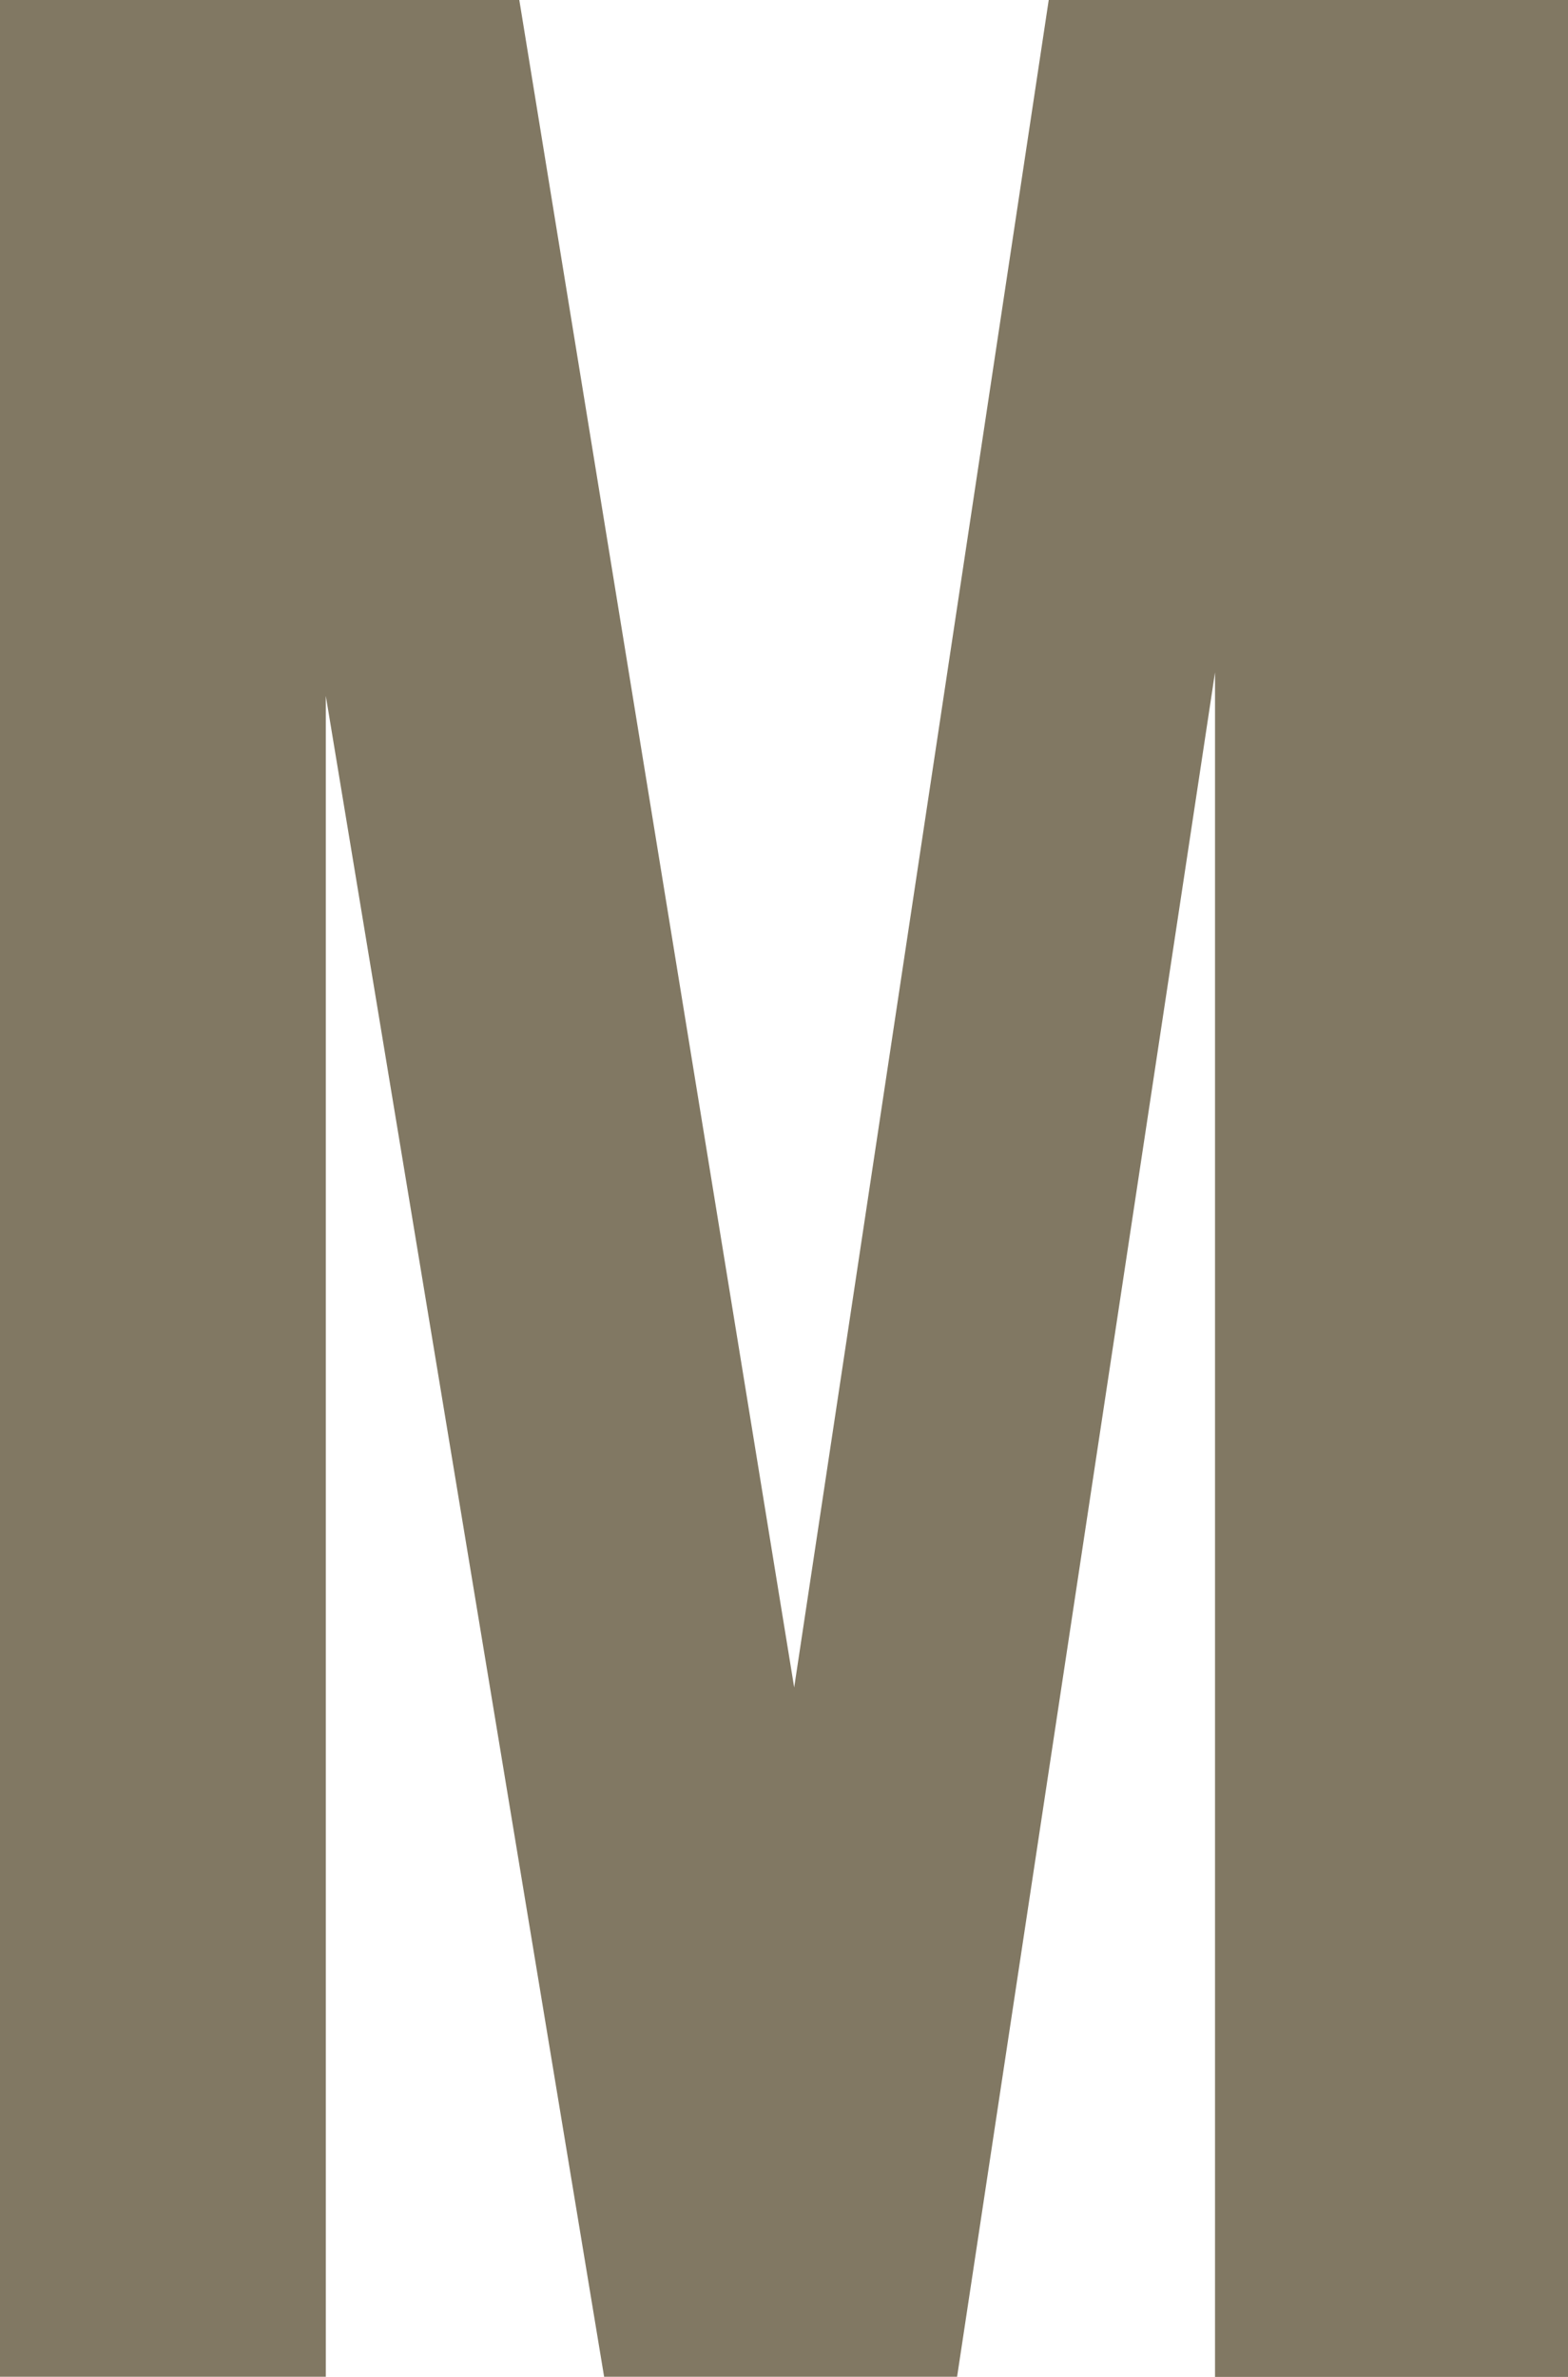 <?xml version="1.0" encoding="UTF-8"?>
<svg xmlns="http://www.w3.org/2000/svg" viewBox="0 0 92.4 140">
  <path class="cls-1" d="M606.6,691.73l15-99.39h30.6v140H631.4V631.94L616.2,732.33H595.4l-16.4-99v99H559.8v-140h30.6Z" transform="translate(-559.8 -592.34)" fill="#817863"></path>
</svg>
